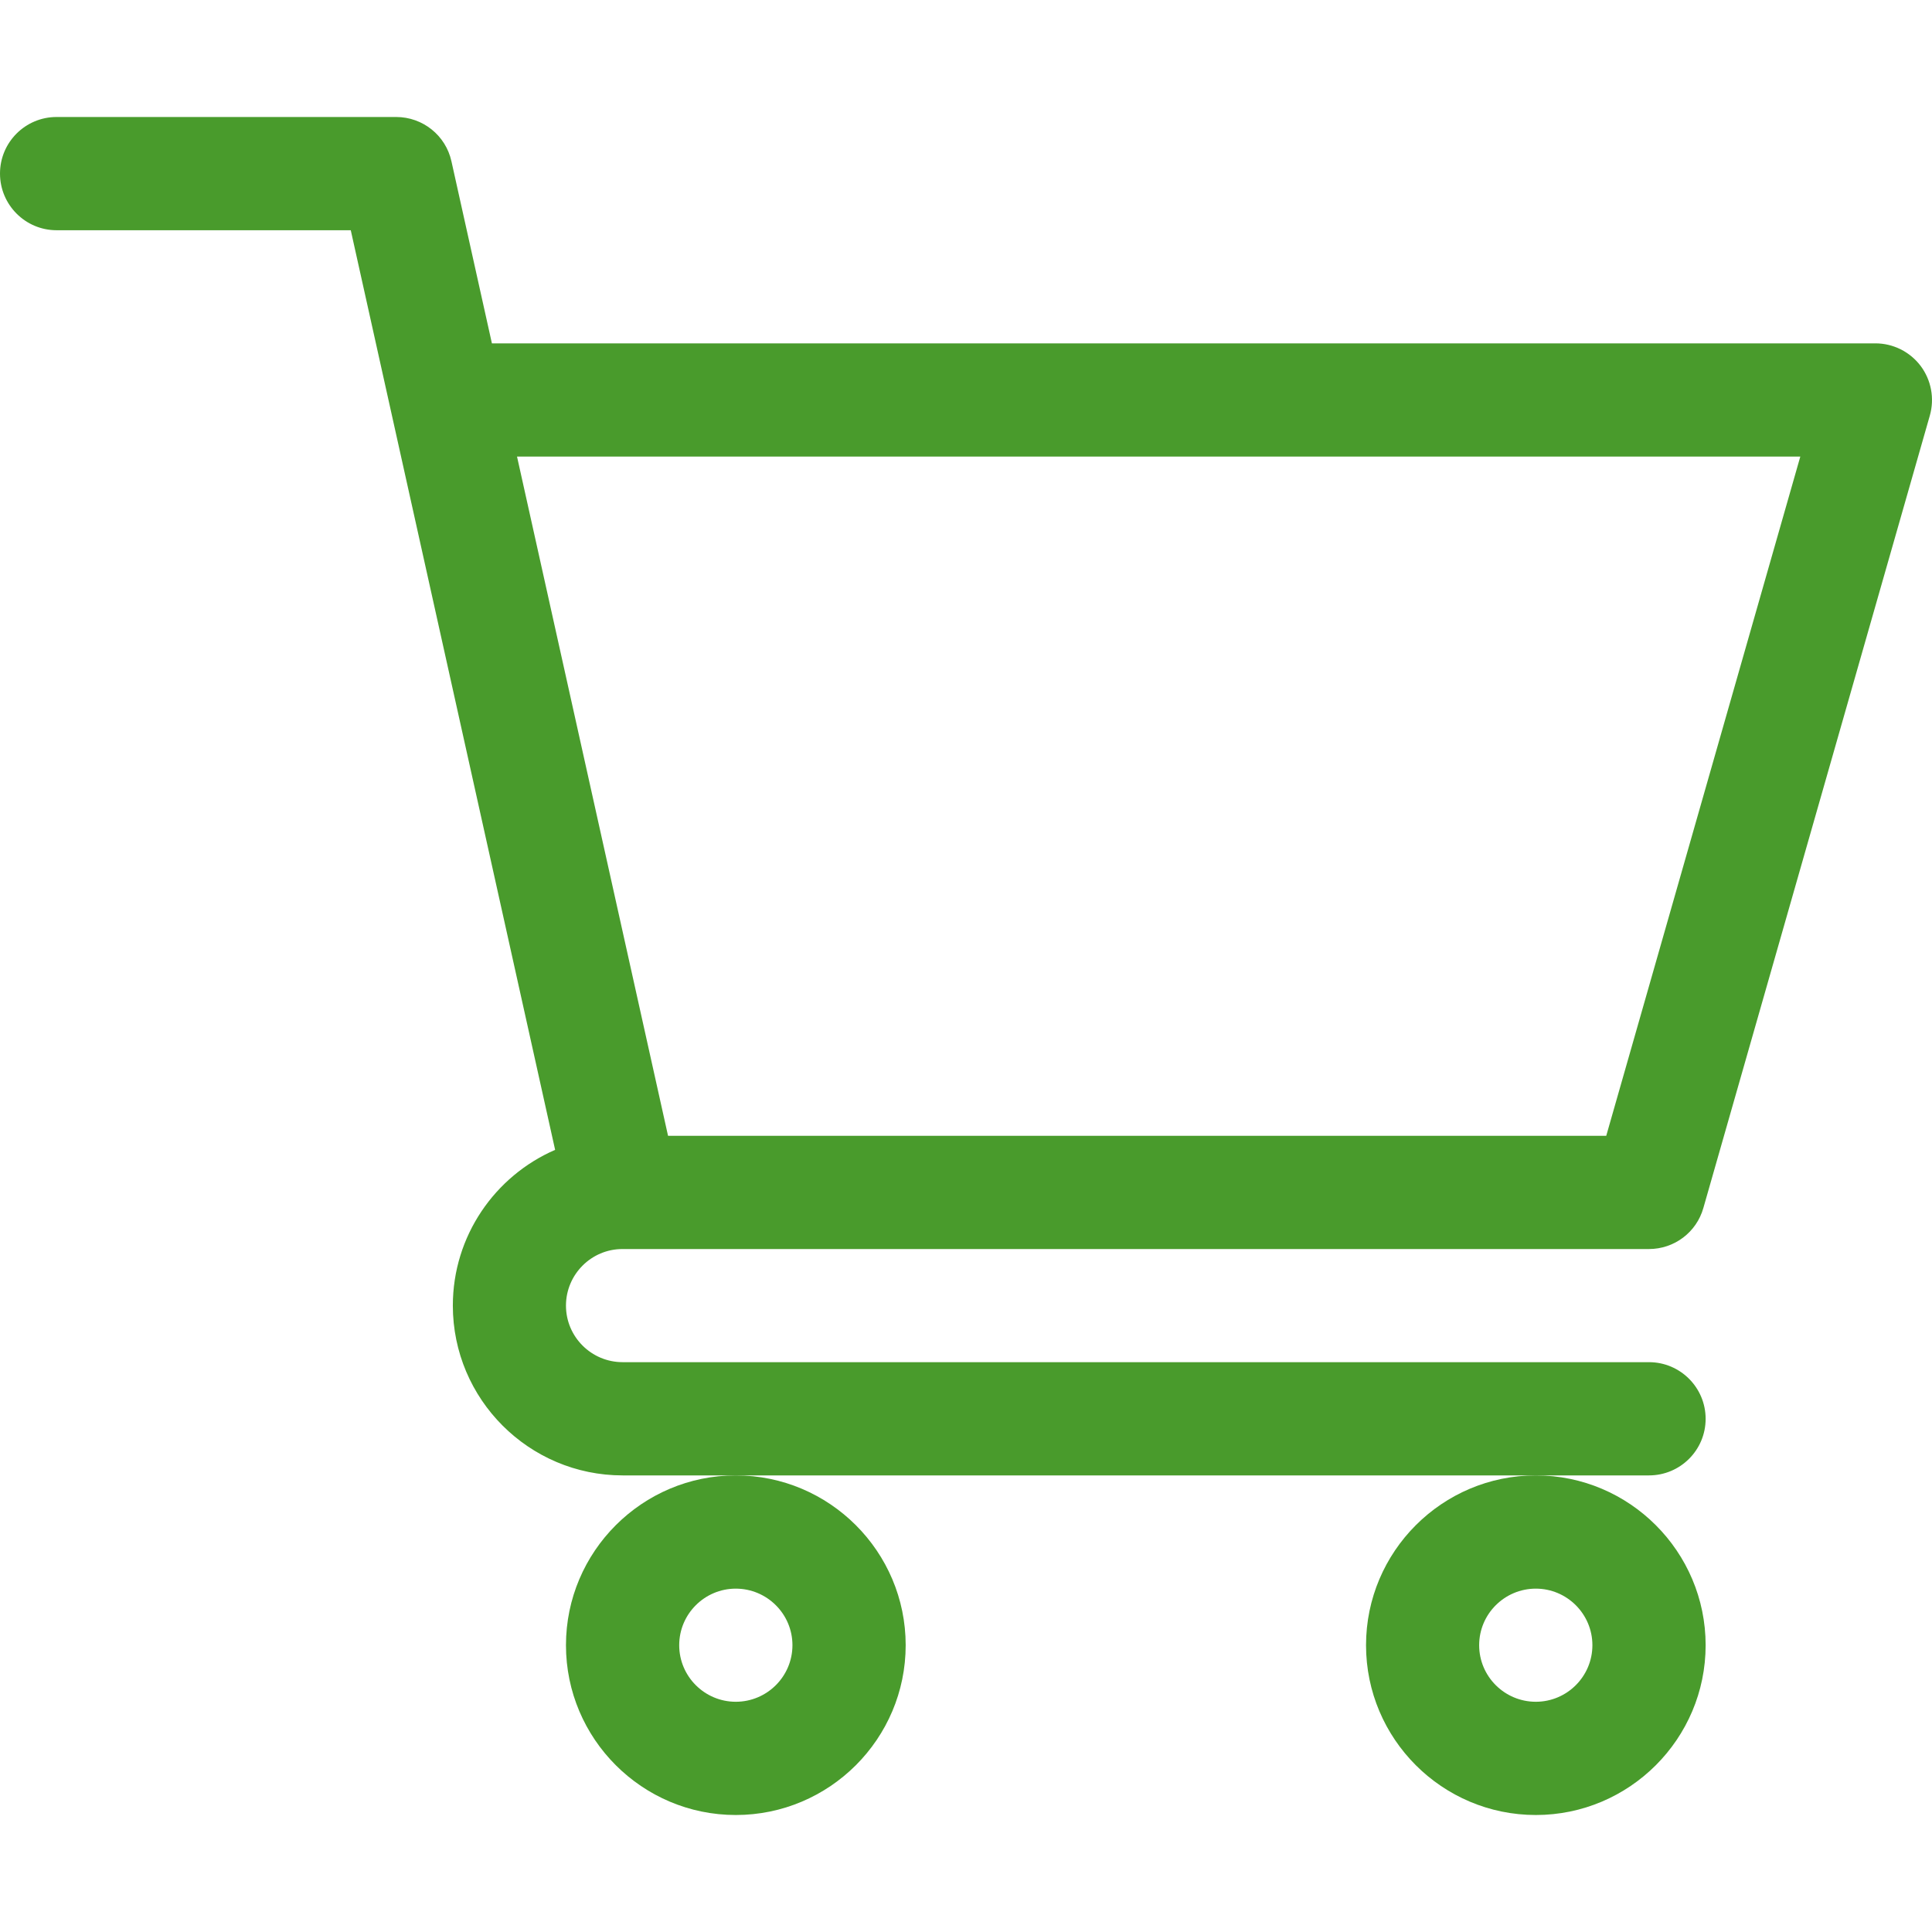 <svg width="18" height="18" viewBox="0 0 18 18" fill="none" xmlns="http://www.w3.org/2000/svg">
<path d="M5.799 11.637H5.8C5.801 11.637 5.802 11.637 5.802 11.637H15.363C15.599 11.637 15.806 11.481 15.87 11.254L17.98 3.871C18.025 3.712 17.993 3.541 17.894 3.409C17.794 3.277 17.638 3.199 17.473 3.199H4.583L4.206 1.503C4.153 1.262 3.939 1.09 3.691 1.09H0.527C0.236 1.09 0 1.326 0 1.617C0 1.908 0.236 2.145 0.527 2.145H3.268C3.335 2.445 5.072 10.263 5.172 10.713C4.612 10.956 4.219 11.515 4.219 12.164C4.219 13.036 4.928 13.746 5.801 13.746H15.363C15.655 13.746 15.891 13.51 15.891 13.219C15.891 12.928 15.655 12.691 15.363 12.691H5.801C5.51 12.691 5.273 12.455 5.273 12.164C5.273 11.874 5.509 11.637 5.799 11.637ZM16.773 4.254L14.965 10.582H6.224L4.817 4.254H16.773Z" fill="#499B2C"/>
<path d="M5.273 15.328C5.273 16.2 5.983 16.91 6.855 16.91C7.728 16.91 8.438 16.2 8.438 15.328C8.438 14.456 7.728 13.746 6.855 13.746C5.983 13.746 5.273 14.456 5.273 15.328ZM6.855 14.801C7.146 14.801 7.383 15.037 7.383 15.328C7.383 15.619 7.146 15.855 6.855 15.855C6.565 15.855 6.328 15.619 6.328 15.328C6.328 15.037 6.565 14.801 6.855 14.801Z" fill="#499B2C"/>
<path d="M12.727 15.328C12.727 16.2 13.436 16.91 14.309 16.91C15.181 16.91 15.891 16.2 15.891 15.328C15.891 14.456 15.181 13.746 14.309 13.746C13.436 13.746 12.727 14.456 12.727 15.328ZM14.309 14.801C14.599 14.801 14.836 15.037 14.836 15.328C14.836 15.619 14.599 15.855 14.309 15.855C14.018 15.855 13.781 15.619 13.781 15.328C13.781 15.037 14.018 14.801 14.309 14.801Z" fill="#499B2C"/>
</svg>
